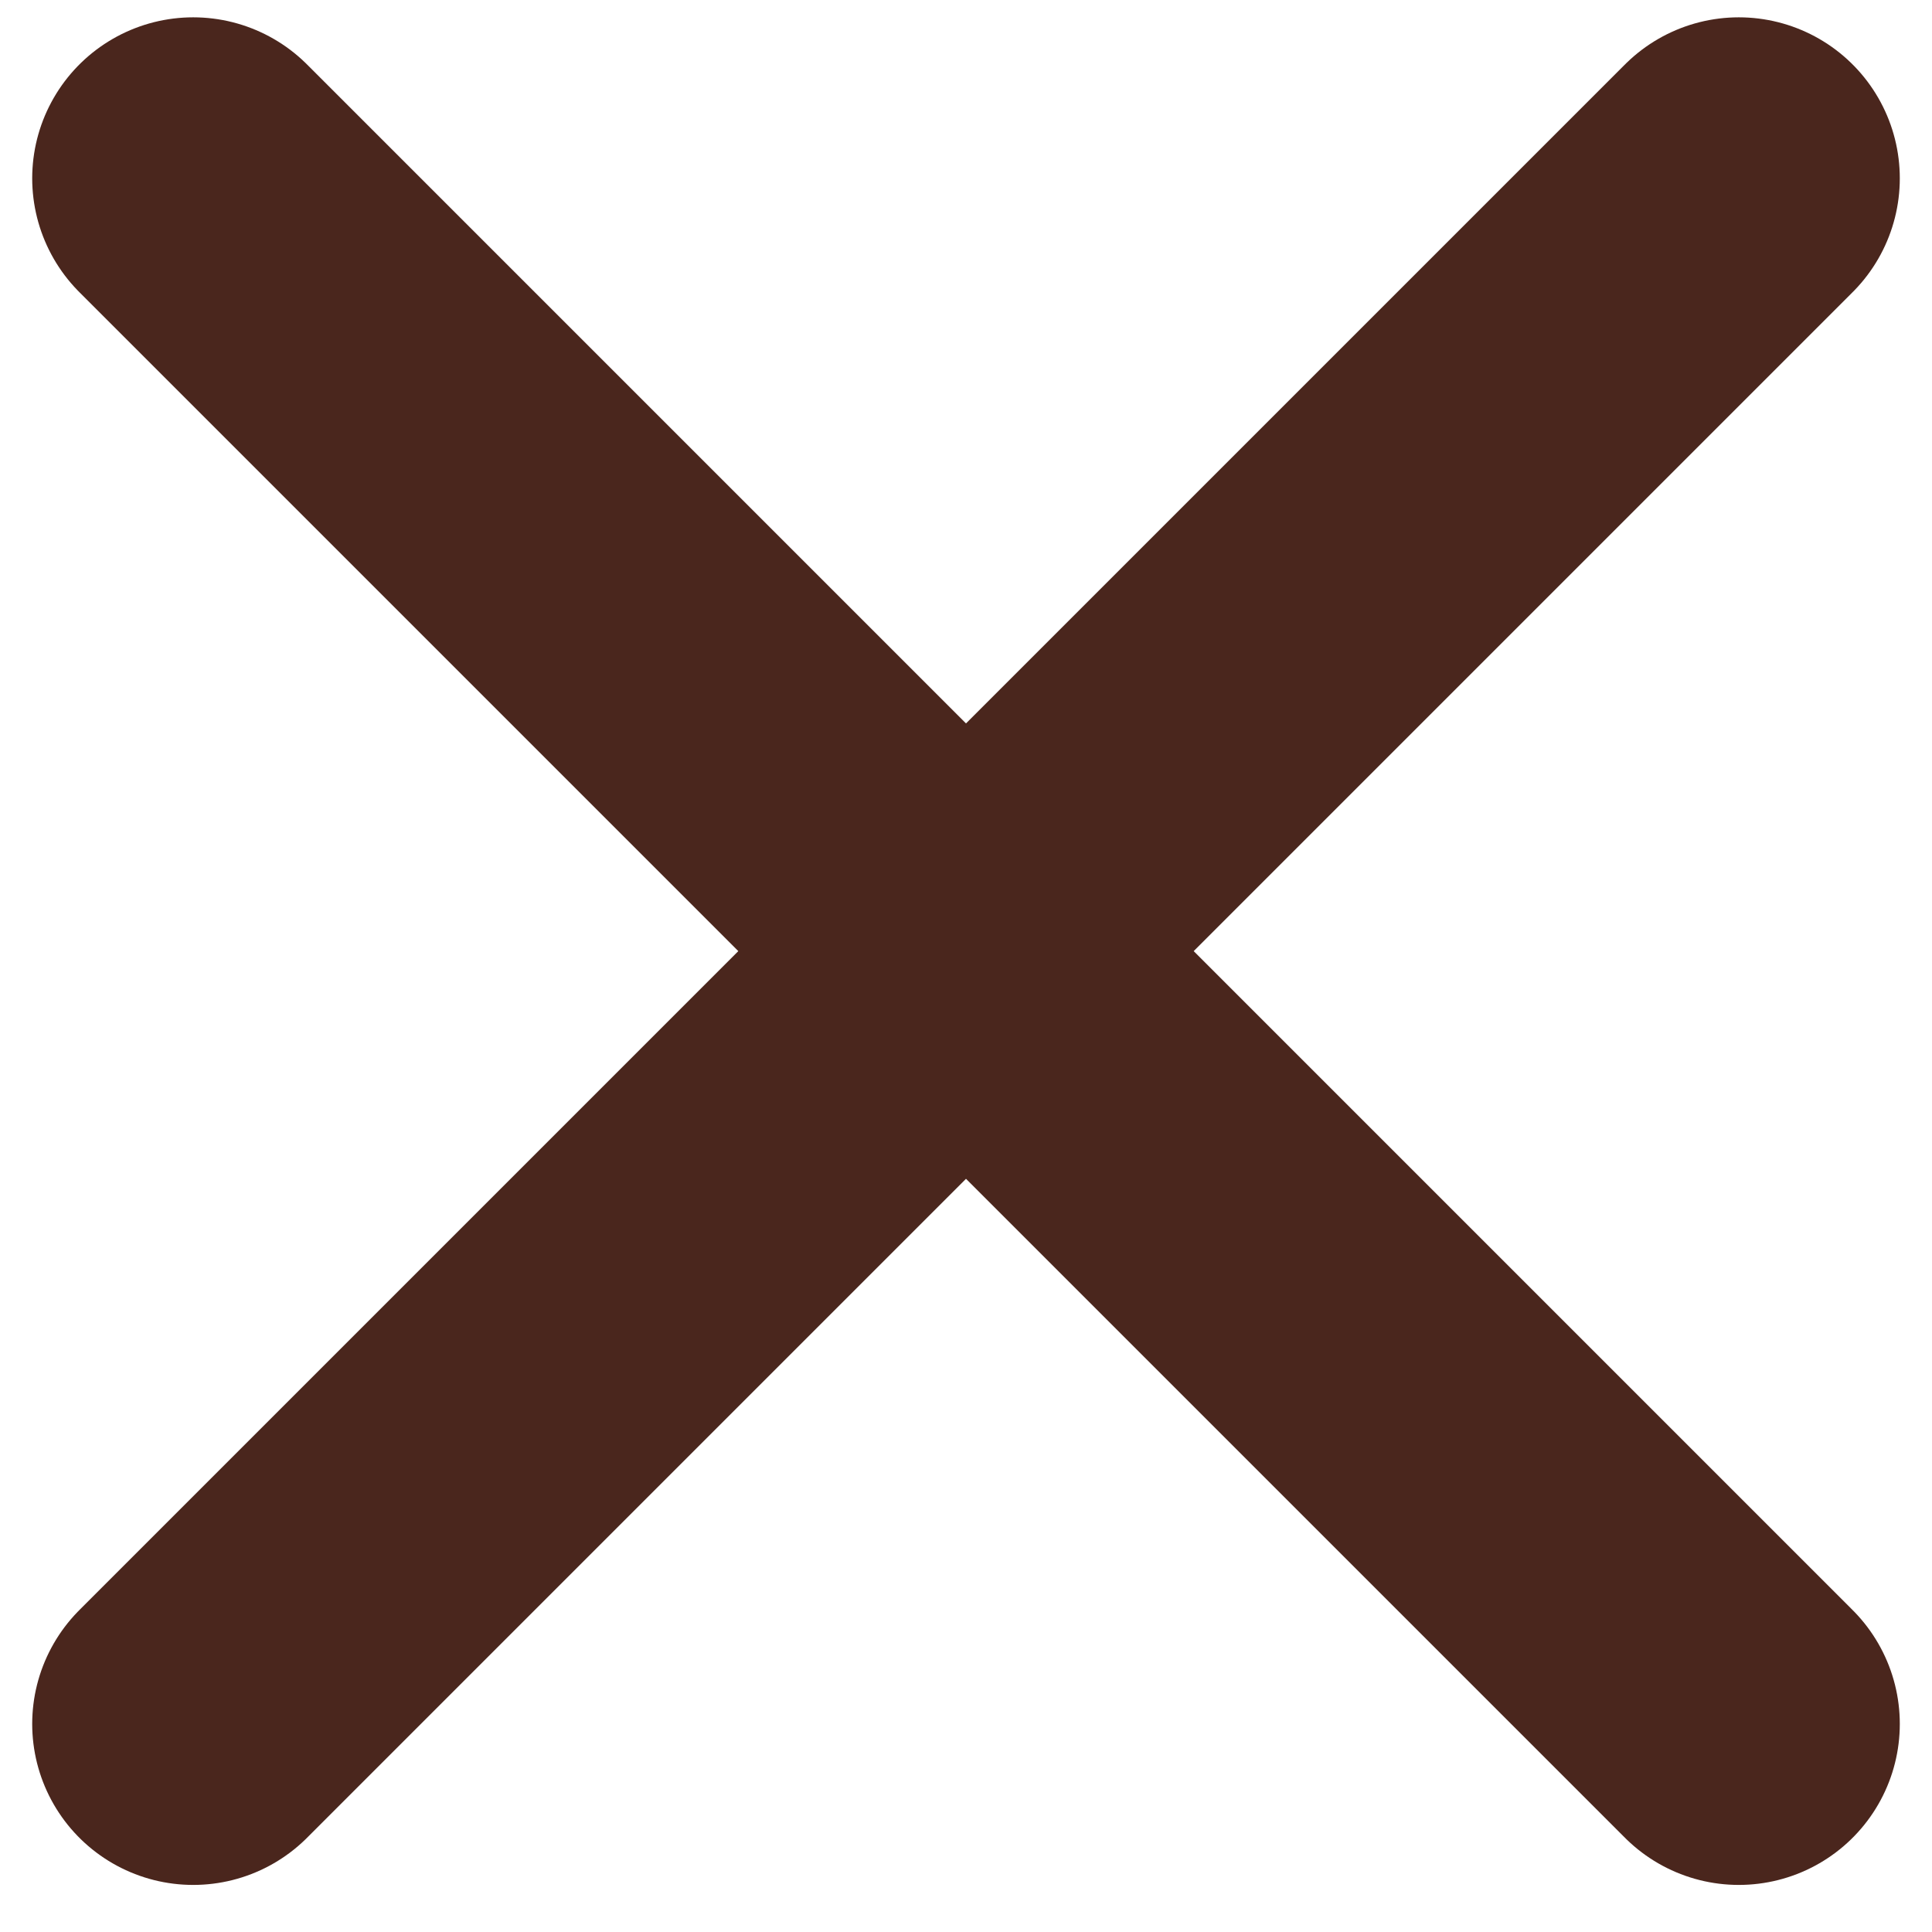 <svg width="30" height="30" viewBox="0 0 30 30" fill="none" xmlns="http://www.w3.org/2000/svg">
<path d="M3 2.769L27 26.769" stroke="#4A261D" stroke-width="5" stroke-miterlimit="10" stroke-linecap="round"/>
<path d="M27 2.769L3 26.769" stroke="#4A261D" stroke-width="5" stroke-miterlimit="10" stroke-linecap="round"/>
</svg>
